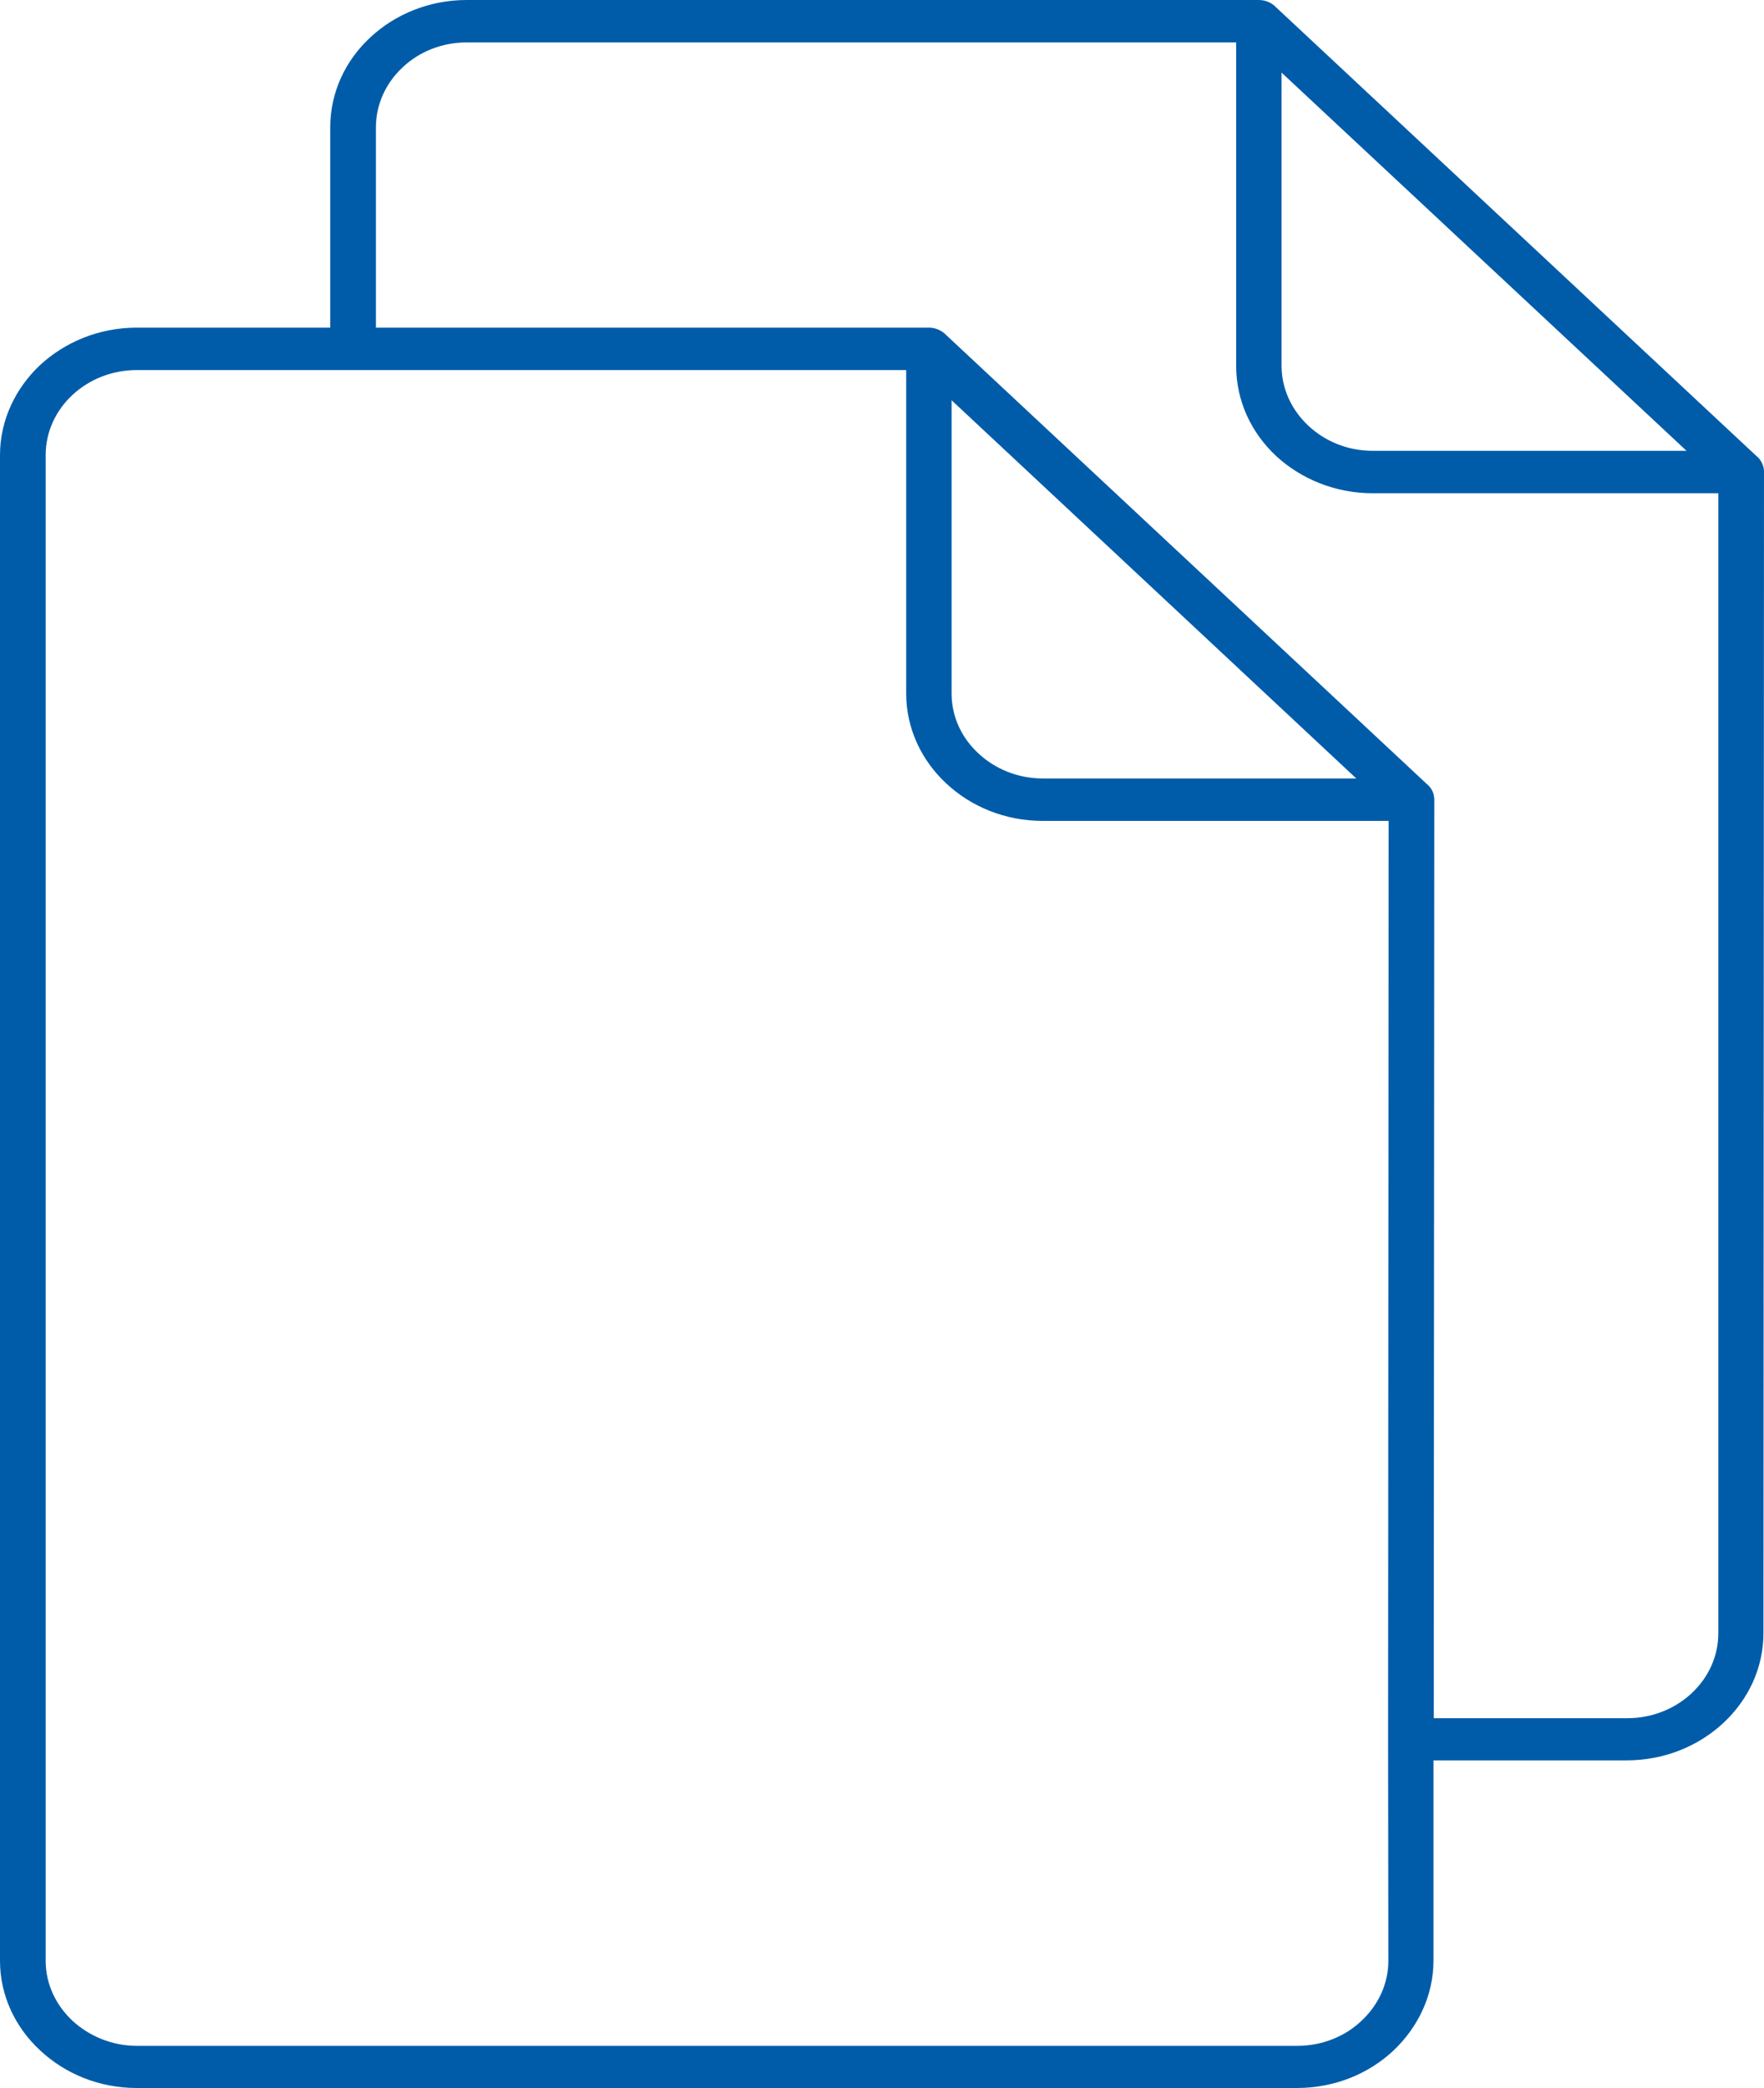<?xml version="1.0" encoding="utf-8"?>
<!-- Generator: Adobe Illustrator 24.2.0, SVG Export Plug-In . SVG Version: 6.00 Build 0)  -->
<svg version="1.1" id="Warstwa_1" xmlns="http://www.w3.org/2000/svg" xmlns:xlink="http://www.w3.org/1999/xlink" x="0px" y="0px"
	 viewBox="0 0 649 768" style="enable-background:new 0 0 649 768;" xml:space="preserve">
<style type="text/css">
	.st0{fill:#005CA9;}
</style>
<g id="icomoon-ignore">
</g>
<path class="st0" d="M50.3,120.5h71.2V46.9c0-13,5.6-24.7,14.8-33.2C145.3,5.3,157.9,0,171.7,0v0h0v0h291.4c2.5,0,4.8,1,6.4,2.7
	l176.6,164.9c1.8,1.4,2.9,3.6,2.9,5.9l0,0.7l-0.2,426.3c0,13-5.6,24.6-14.7,33.1c-9.1,8.5-21.7,13.8-35.5,13.8h-71.2v73.6
	c0,12.9-5.7,24.6-14.8,33.2c-9.1,8.5-21.6,13.7-35.5,13.7l-426.8,0c-13.9,0-26.4-5.3-35.5-13.8C5.7,745.7,0,734,0,721.1h0V167.4
	c0-12.9,5.7-24.6,14.7-33.1C23.9,125.8,36.4,120.5,50.3,120.5L50.3,120.5L50.3,120.5z M632.2,181.4H505c-13.8,0-26.4-5.3-35.5-13.7
	c-9.1-8.5-14.7-20.2-14.7-33.2V15.6l-283.1,0c-9.2,0-17.6,3.5-23.6,9.2c-6.1,5.7-9.8,13.5-9.8,22.1l0,0v73.6l203.5,0
	c2.5,0,4.8,1.1,6.4,2.8l176.6,164.9c1.8,1.4,2.9,3.5,2.9,5.9l0,0.7l-0.2,337.1h71.2c9.2,0,17.6-3.5,23.7-9.2
	c6.1-5.7,9.8-13.5,9.8-22.1L632.2,181.4L632.2,181.4z M471.5,26.7v107.8c0,8.6,3.8,16.4,9.9,22.1c6.1,5.7,14.4,9.2,23.7,9.2h115.4
	L471.5,26.7L471.5,26.7z M510.7,640.4l0-0.7l0-0.7l0.2-337.1H383.6c-13.9,0-26.4-5.3-35.5-13.8c-9.1-8.5-14.7-20.2-14.7-33.1V136.1
	H50.3c-9.2,0-17.6,3.5-23.7,9.2c-6.1,5.7-9.8,13.5-9.8,22.1l0,0v553.7h0c0,8.6,3.8,16.4,9.9,22.1c6.1,5.6,14.5,9.2,23.7,9.2v0h426.8
	c9.3,0,17.7-3.5,23.7-9.2c6.1-5.7,9.9-13.5,9.9-22.1L510.7,640.4L510.7,640.4z M350.1,147.2V255c0,8.6,3.7,16.4,9.9,22.1
	c6.1,5.7,14.5,9.2,23.7,9.2H499L350.1,147.2L350.1,147.2z"/>
</svg>
